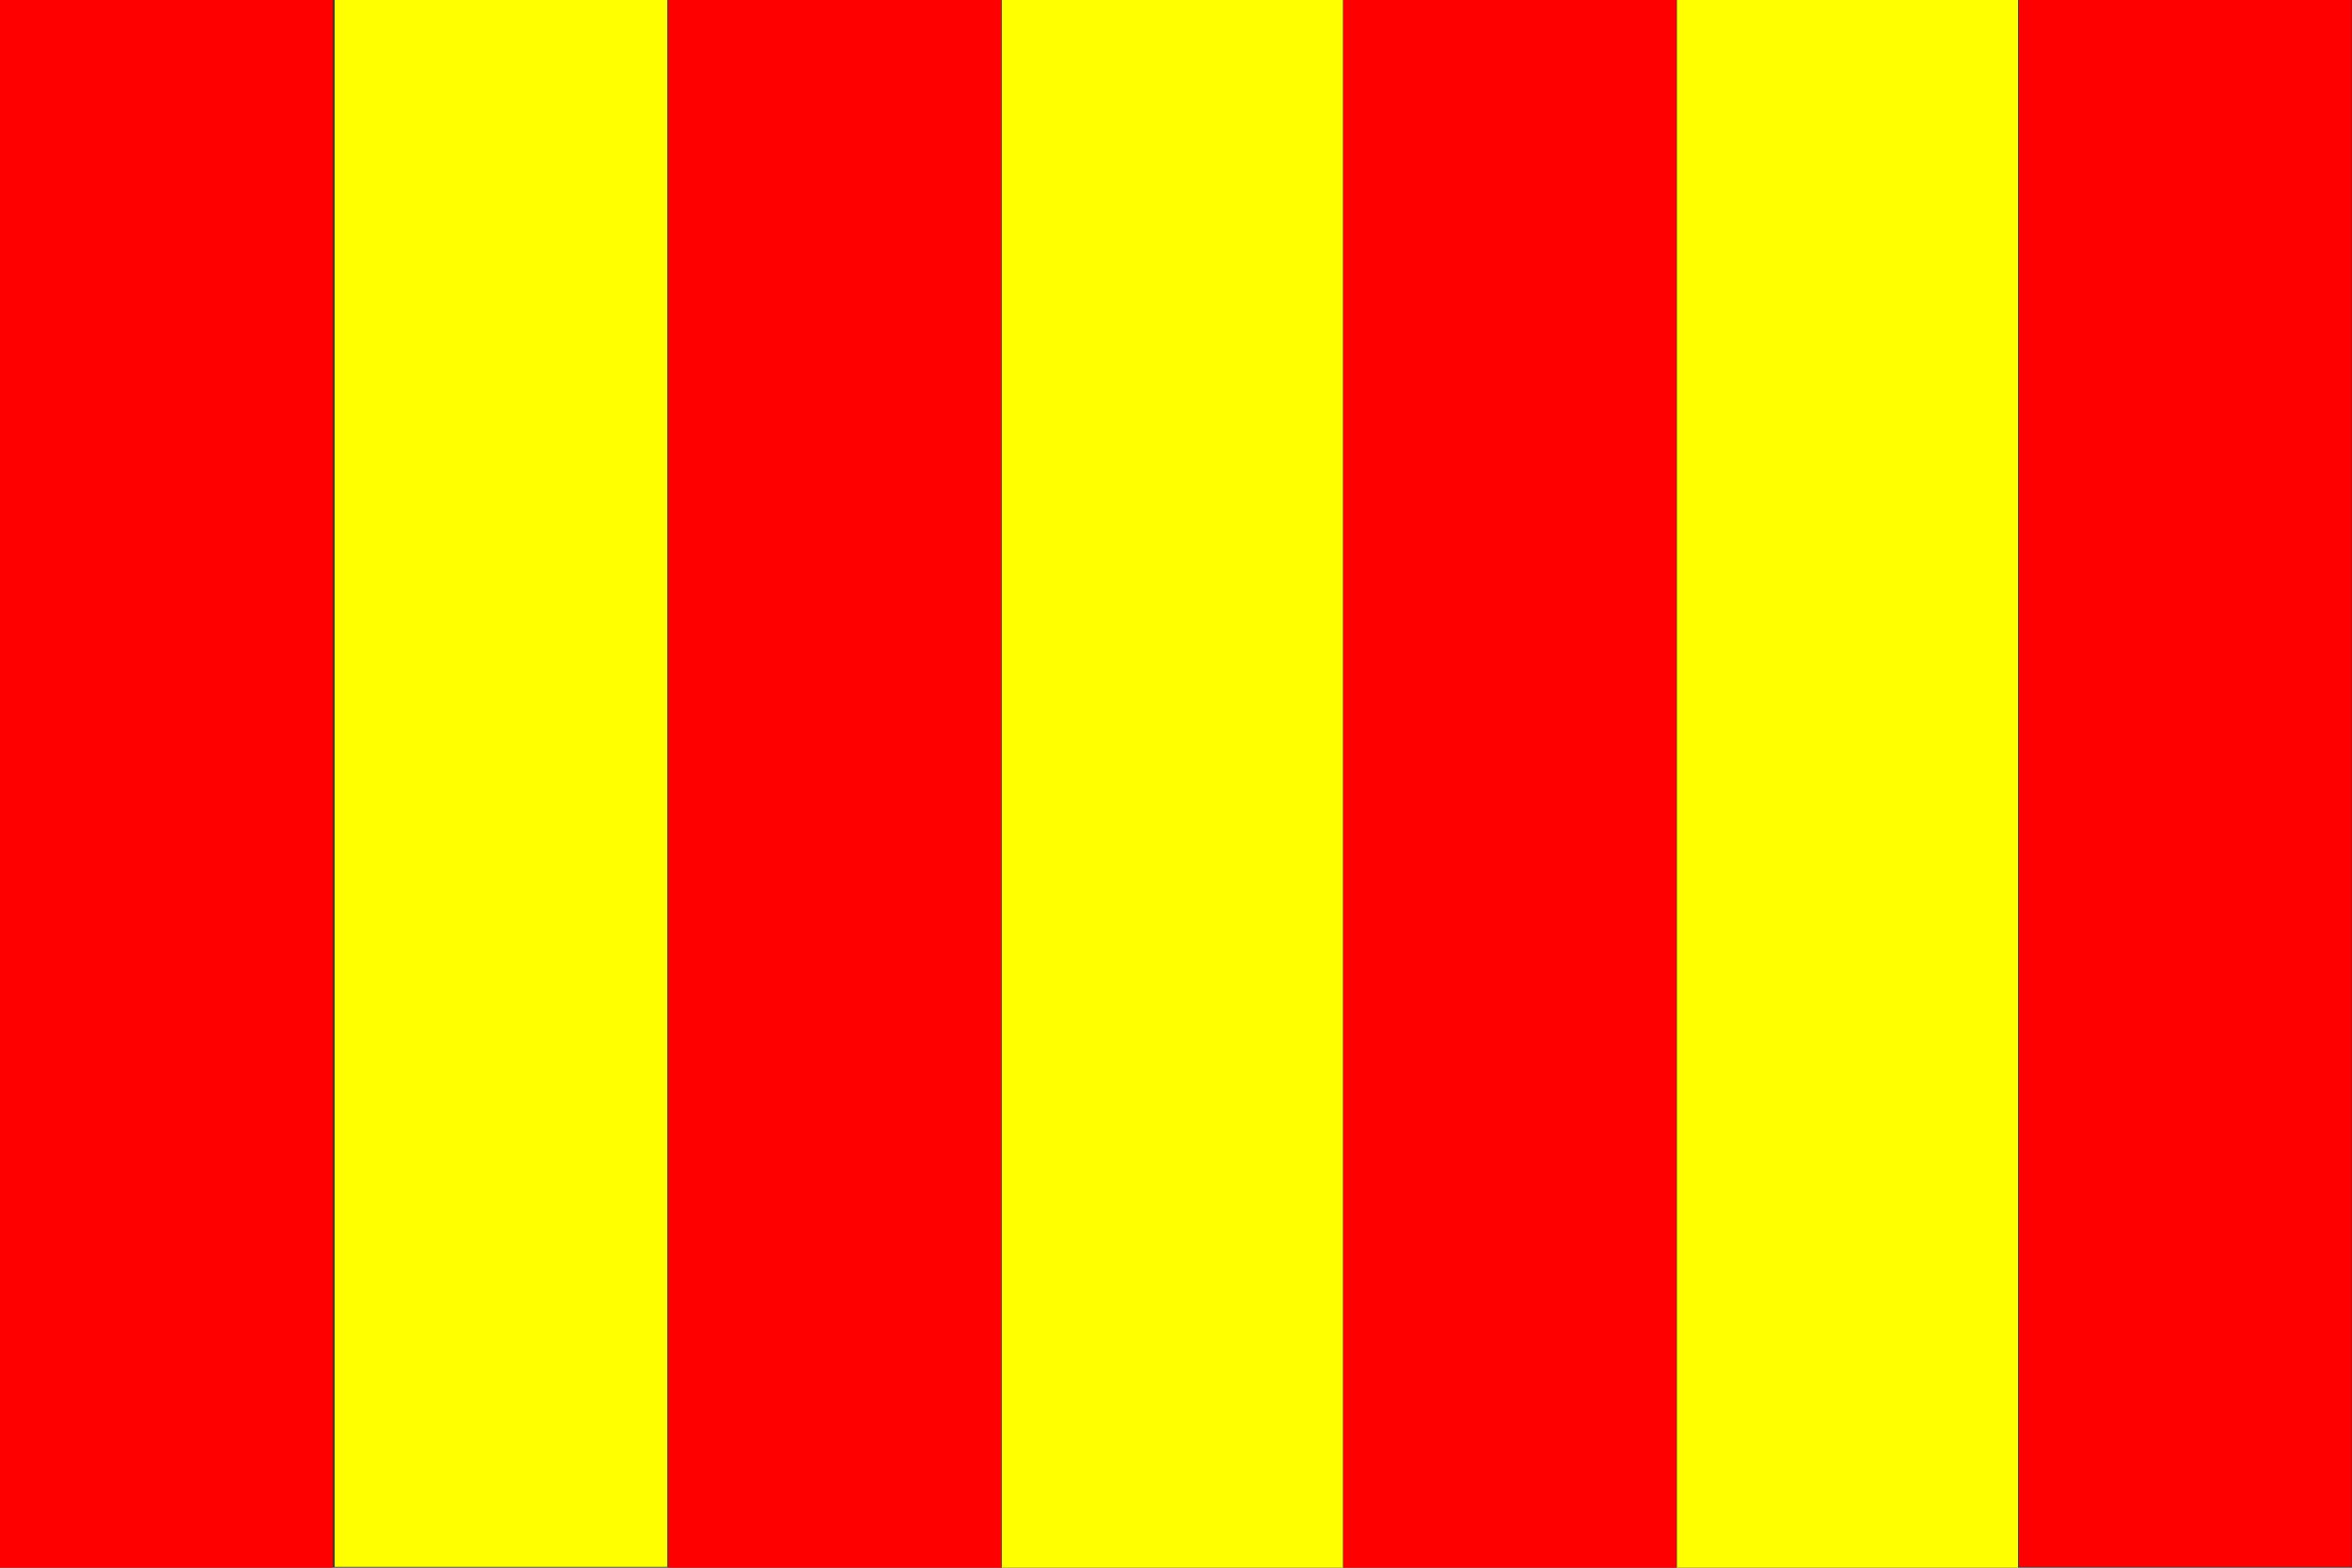 <svg xmlns="http://www.w3.org/2000/svg" width="324" height="216"><rect width="100%" height="100%" fill="#333333" stroke="none"/><path d="M231 108V0h47v216h-47ZM138 108V0h47v216h-47Z" style="display:inline;fill:#ff0;fill-opacity:1;stroke-width:.25"/><path d="M46.094 107.943V0h45.833v215.886H46.094z" style="display:inline;fill:#ff0;fill-opacity:1;stroke-width:.26"/><path d="M278.126 107.943V0h45.834v215.886h-45.834z" style="display:inline;fill:red;fill-opacity:1;stroke-width:.26"/><path d="M185.064 108V0h45.852v216h-45.852zM92.072 108V0h45.851v216H92.072ZM0 108V0h45.852v216H0Z" style="display:inline;fill:red;fill-opacity:1;stroke-width:.184"/></svg>